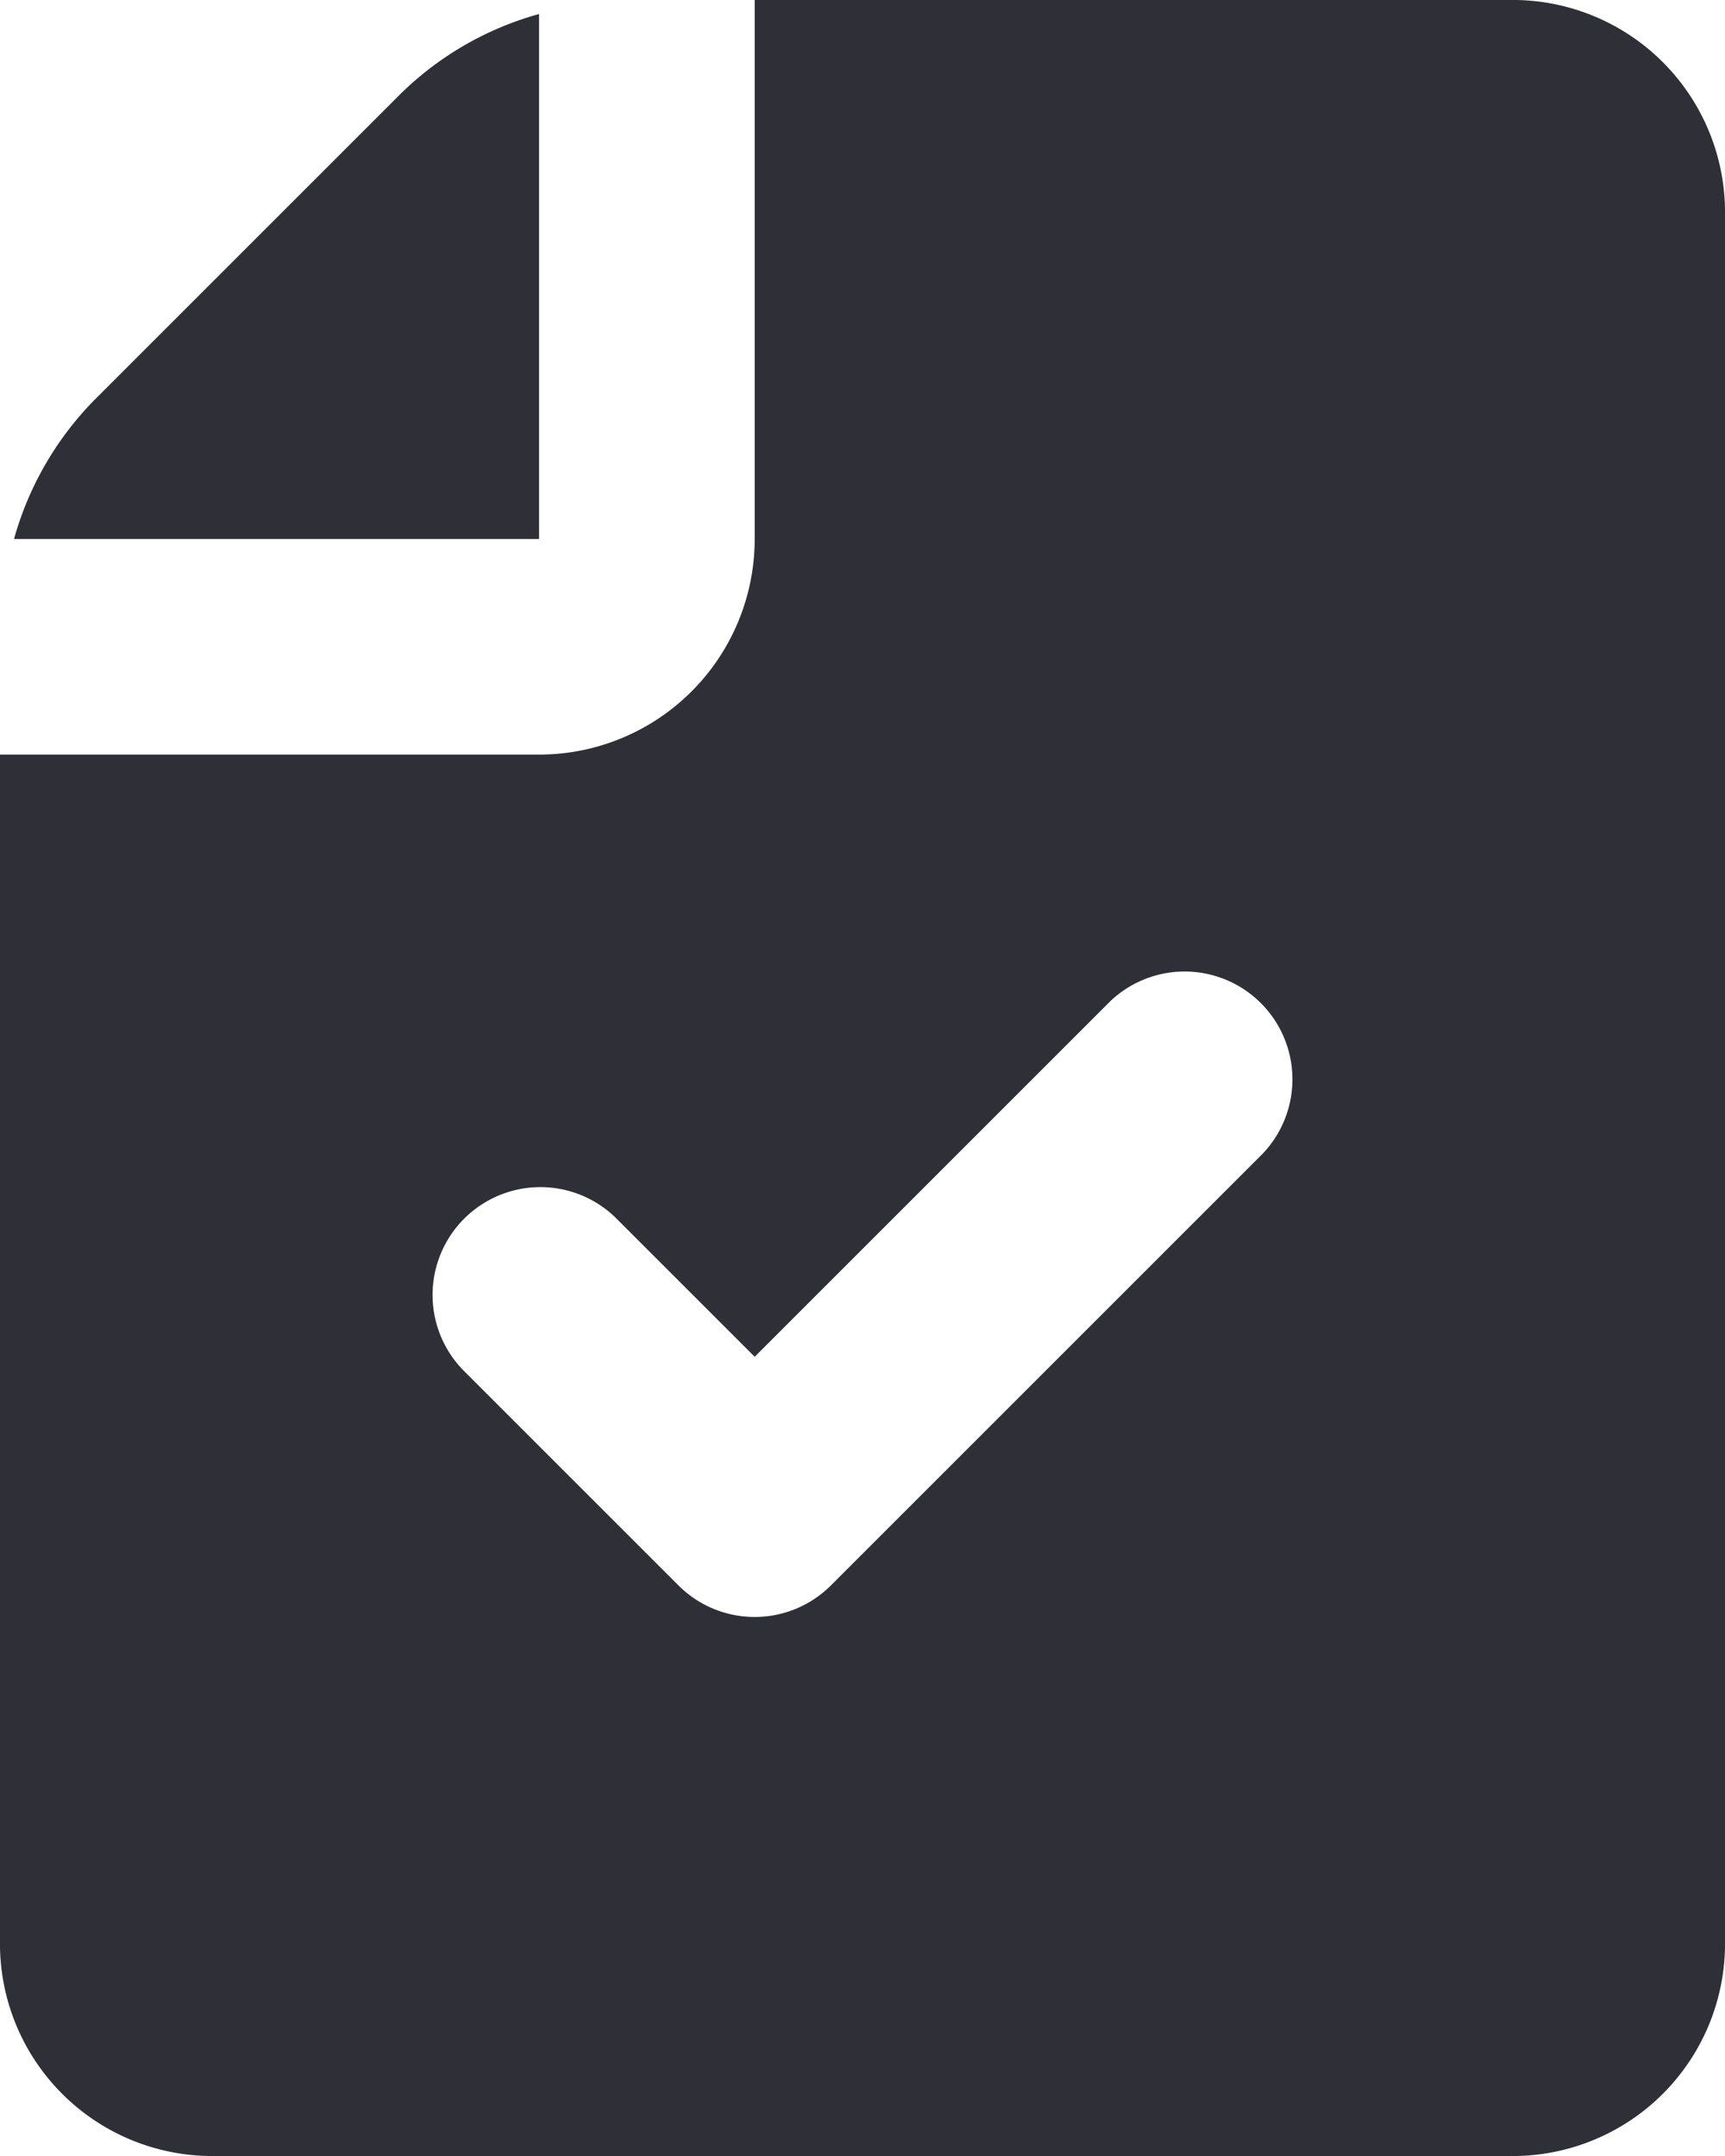 <svg xmlns="http://www.w3.org/2000/svg" fill="none" viewBox="0 0 16 20">
  <g fill="#2F2F38">
    <path d="M5 5V.13a2.96 2.96 0 0 0-1.293.749L.879 3.707A2.98 2.98 0 0 0 .13 5H5Z"/>
    <path d="M14.066 0H7v5a2 2 0 0 1-2 2H0v11a1.97 1.97 0 0 0 1.934 2h12.132A1.97 1.97 0 0 0 16 18V2a1.97 1.97 0 0 0-1.934-2Zm-2.359 10.707-4 4a1 1 0 0 1-1.414 0l-2-2a1 1 0 0 1 1.414-1.414L7 12.586l3.293-3.293a1 1 0 0 1 1.414 1.414Z"/>
  </g>
</svg>
